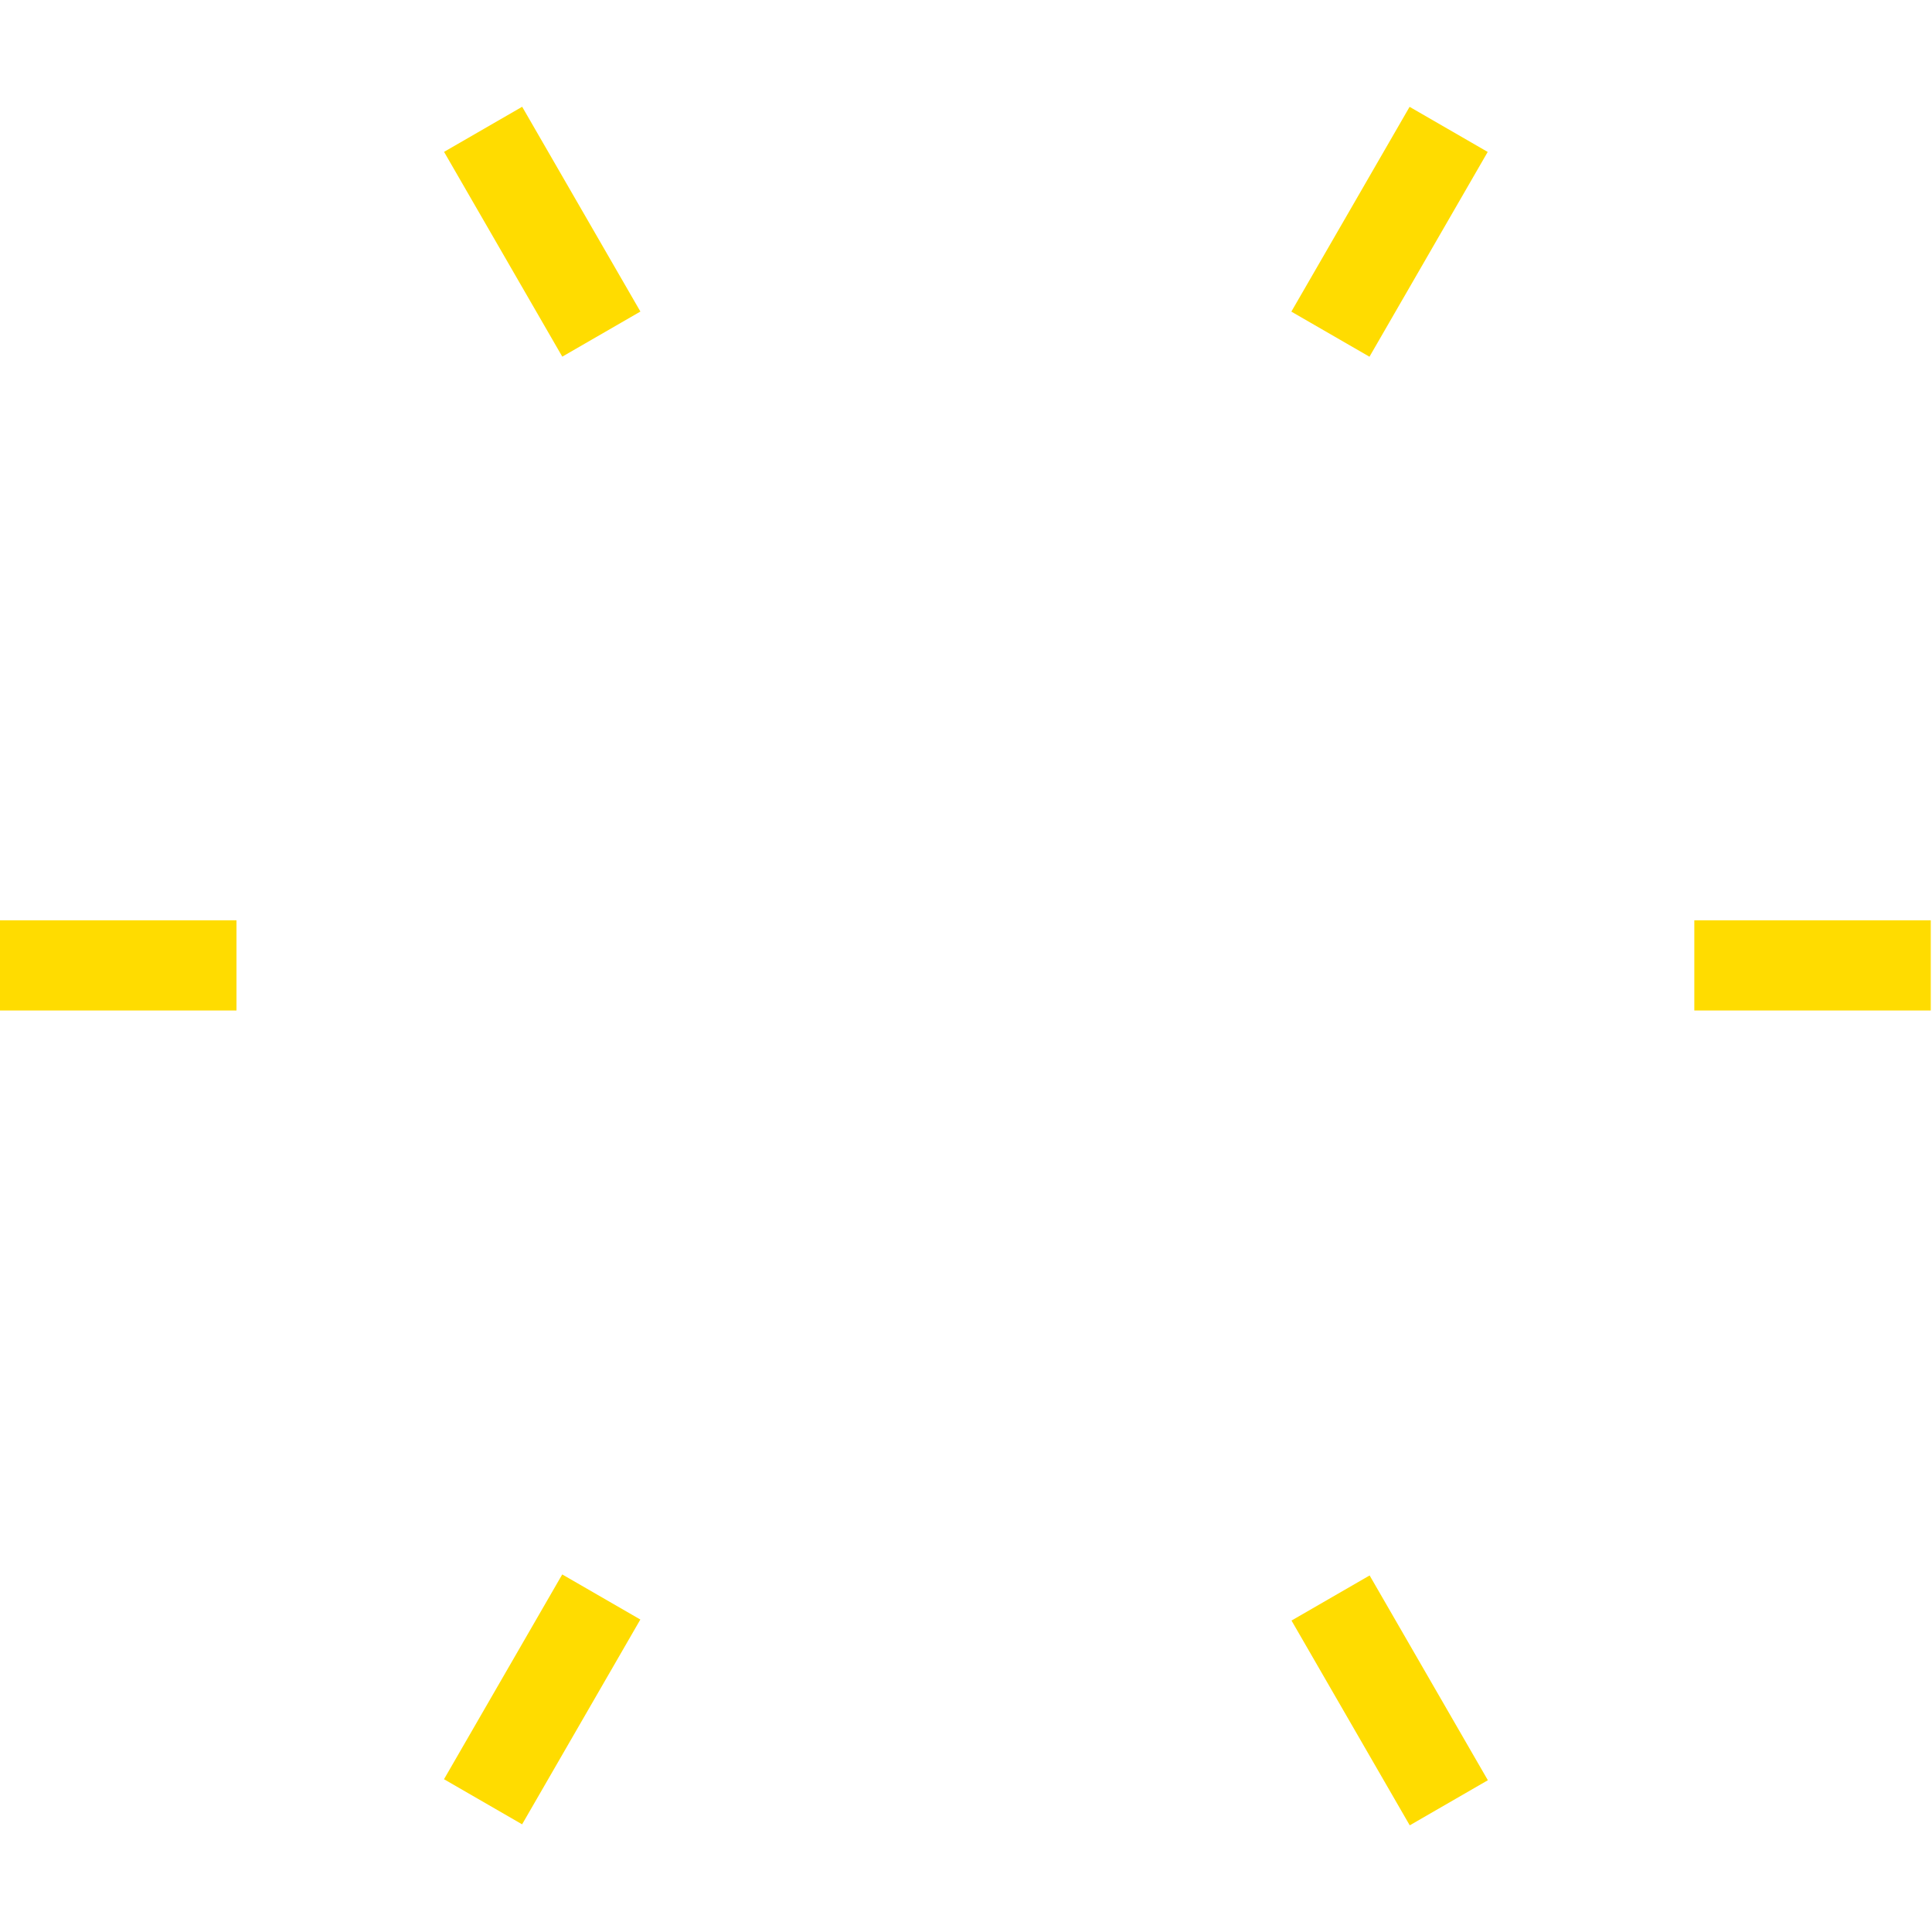 <?xml version="1.0" encoding="utf-8"?>
<!-- Generator: Adobe Illustrator 24.1.2, SVG Export Plug-In . SVG Version: 6.00 Build 0)  -->
<svg version="1.1" id="Group_923" xmlns="http://www.w3.org/2000/svg" xmlns:xlink="http://www.w3.org/1999/xlink" x="0px" y="0px"
	 viewBox="0 0 158.5 158.5" style="enable-background:new 0 0 158.5 158.5;" xml:space="preserve">
<style type="text/css">
	.st0{fill:none;}
	.st1{fill:#FFDC00;}
</style>
<rect class="st0" width="158.5" height="158.5"/>
<rect id="Rectangle_257" x="40.8" y="9.3" transform="matrix(0.866 -0.5 0.5 0.866 -3.553 24.805)" class="st1" width="7.4" height="19.4"/>
<rect id="Rectangle_259" y="75.5" class="st1" width="19.4" height="7.4"/>
<rect id="Rectangle_261" x="34.8" y="135.7" transform="matrix(0.5 -0.866 0.866 0.5 -98.491 108.253)" class="st1" width="19.4" height="7.4"/>
<rect id="Rectangle_263" x="110.3" y="129.8" transform="matrix(0.866 -0.5 0.5 0.866 -54.465 75.692)" class="st1" width="7.4" height="19.4"/>
<rect id="Rectangle_265" x="139" y="75.5" class="st1" width="19.4" height="7.4"/>
<rect id="Rectangle_267" x="104.3" y="15.3" transform="matrix(0.5 -0.866 0.866 0.5 40.542 108.239)" class="st1" width="19.4" height="7.4"/>
</svg>
